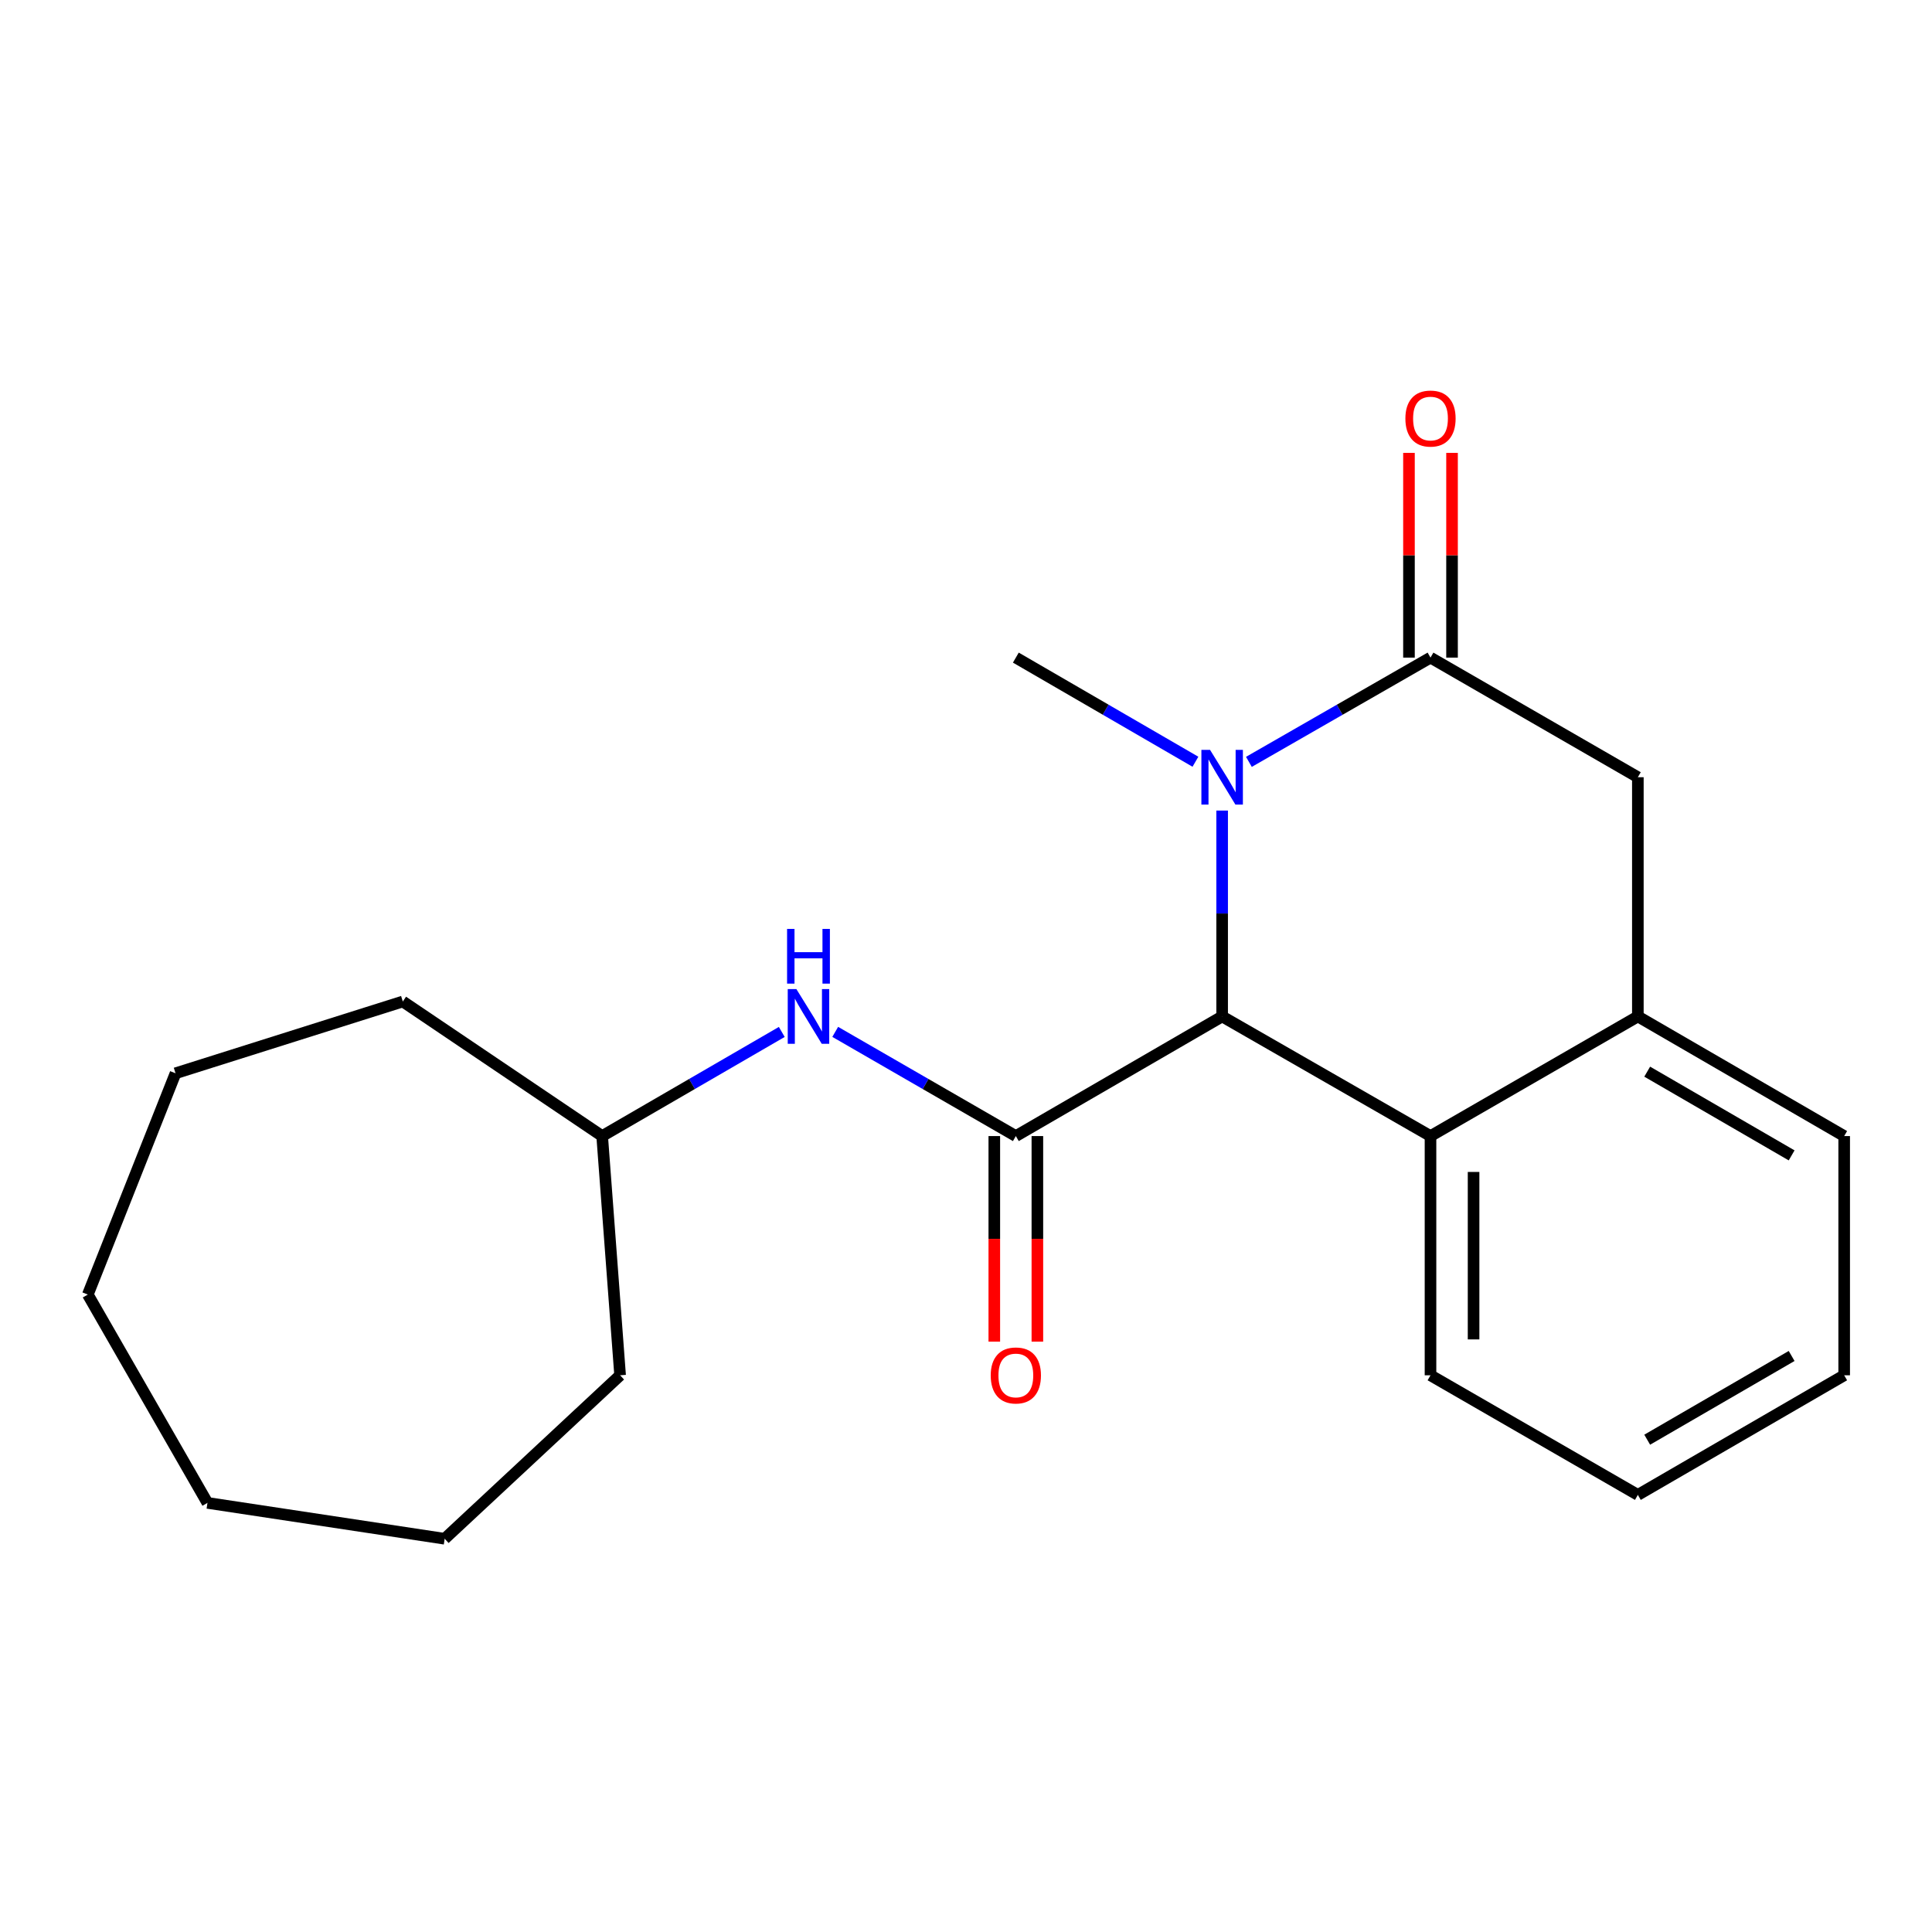 <?xml version='1.0' encoding='iso-8859-1'?>
<svg version='1.1' baseProfile='full'
              xmlns='http://www.w3.org/2000/svg'
                      xmlns:rdkit='http://www.rdkit.org/xml'
                      xmlns:xlink='http://www.w3.org/1999/xlink'
                  xml:space='preserve'
width='1000px' height='1000px' viewBox='0 0 1000 1000'>
<!-- END OF HEADER -->
<rect style='opacity:1.0;fill:#FFFFFF;stroke:none' width='1000' height='1000' x='0' y='0'> </rect>
<path class='bond-1' d='M 632.579,419.547 L 632.579,472.831' style='fill:none;fill-rule:evenodd;stroke:#0000FF;stroke-width:6px;stroke-linecap:butt;stroke-linejoin:miter;stroke-opacity:1' />
<path class='bond-1' d='M 632.579,472.831 L 632.579,526.114' style='fill:none;fill-rule:evenodd;stroke:#000000;stroke-width:6px;stroke-linecap:butt;stroke-linejoin:miter;stroke-opacity:1' />
<path class='bond-2' d='M 646.428,394.341 L 693.427,367.361' style='fill:none;fill-rule:evenodd;stroke:#0000FF;stroke-width:6px;stroke-linecap:butt;stroke-linejoin:miter;stroke-opacity:1' />
<path class='bond-2' d='M 693.427,367.361 L 740.425,340.38' style='fill:none;fill-rule:evenodd;stroke:#000000;stroke-width:6px;stroke-linecap:butt;stroke-linejoin:miter;stroke-opacity:1' />
<path class='bond-9' d='M 618.753,394.275 L 572.275,367.328' style='fill:none;fill-rule:evenodd;stroke:#0000FF;stroke-width:6px;stroke-linecap:butt;stroke-linejoin:miter;stroke-opacity:1' />
<path class='bond-9' d='M 572.275,367.328 L 525.797,340.38' style='fill:none;fill-rule:evenodd;stroke:#000000;stroke-width:6px;stroke-linecap:butt;stroke-linejoin:miter;stroke-opacity:1' />
<path class='bond-0' d='M 525.797,588.026 L 632.579,526.114' style='fill:none;fill-rule:evenodd;stroke:#000000;stroke-width:6px;stroke-linecap:butt;stroke-linejoin:miter;stroke-opacity:1' />
<path class='bond-6' d='M 525.797,588.026 L 479.053,561.061' style='fill:none;fill-rule:evenodd;stroke:#000000;stroke-width:6px;stroke-linecap:butt;stroke-linejoin:miter;stroke-opacity:1' />
<path class='bond-6' d='M 479.053,561.061 L 432.309,534.096' style='fill:none;fill-rule:evenodd;stroke:#0000FF;stroke-width:6px;stroke-linecap:butt;stroke-linejoin:miter;stroke-opacity:1' />
<path class='bond-7' d='M 514.651,588.026 L 514.651,641.229' style='fill:none;fill-rule:evenodd;stroke:#000000;stroke-width:6px;stroke-linecap:butt;stroke-linejoin:miter;stroke-opacity:1' />
<path class='bond-7' d='M 514.651,641.229 L 514.651,694.433' style='fill:none;fill-rule:evenodd;stroke:#FF0000;stroke-width:6px;stroke-linecap:butt;stroke-linejoin:miter;stroke-opacity:1' />
<path class='bond-7' d='M 536.944,588.026 L 536.944,641.229' style='fill:none;fill-rule:evenodd;stroke:#000000;stroke-width:6px;stroke-linecap:butt;stroke-linejoin:miter;stroke-opacity:1' />
<path class='bond-7' d='M 536.944,641.229 L 536.944,694.433' style='fill:none;fill-rule:evenodd;stroke:#FF0000;stroke-width:6px;stroke-linecap:butt;stroke-linejoin:miter;stroke-opacity:1' />
<path class='bond-3' d='M 632.579,526.114 L 740.425,588.026' style='fill:none;fill-rule:evenodd;stroke:#000000;stroke-width:6px;stroke-linecap:butt;stroke-linejoin:miter;stroke-opacity:1' />
<path class='bond-5' d='M 740.425,340.38 L 847.752,402.291' style='fill:none;fill-rule:evenodd;stroke:#000000;stroke-width:6px;stroke-linecap:butt;stroke-linejoin:miter;stroke-opacity:1' />
<path class='bond-8' d='M 751.572,340.38 L 751.572,287.396' style='fill:none;fill-rule:evenodd;stroke:#000000;stroke-width:6px;stroke-linecap:butt;stroke-linejoin:miter;stroke-opacity:1' />
<path class='bond-8' d='M 751.572,287.396 L 751.572,234.413' style='fill:none;fill-rule:evenodd;stroke:#FF0000;stroke-width:6px;stroke-linecap:butt;stroke-linejoin:miter;stroke-opacity:1' />
<path class='bond-8' d='M 729.279,340.38 L 729.279,287.396' style='fill:none;fill-rule:evenodd;stroke:#000000;stroke-width:6px;stroke-linecap:butt;stroke-linejoin:miter;stroke-opacity:1' />
<path class='bond-8' d='M 729.279,287.396 L 729.279,234.413' style='fill:none;fill-rule:evenodd;stroke:#FF0000;stroke-width:6px;stroke-linecap:butt;stroke-linejoin:miter;stroke-opacity:1' />
<path class='bond-11' d='M 740.425,588.026 L 740.425,711.848' style='fill:none;fill-rule:evenodd;stroke:#000000;stroke-width:6px;stroke-linecap:butt;stroke-linejoin:miter;stroke-opacity:1' />
<path class='bond-11' d='M 762.718,606.599 L 762.718,693.275' style='fill:none;fill-rule:evenodd;stroke:#000000;stroke-width:6px;stroke-linecap:butt;stroke-linejoin:miter;stroke-opacity:1' />
<path class='bond-21' d='M 740.425,588.026 L 847.752,526.114' style='fill:none;fill-rule:evenodd;stroke:#000000;stroke-width:6px;stroke-linecap:butt;stroke-linejoin:miter;stroke-opacity:1' />
<path class='bond-4' d='M 847.752,526.114 L 847.752,402.291' style='fill:none;fill-rule:evenodd;stroke:#000000;stroke-width:6px;stroke-linecap:butt;stroke-linejoin:miter;stroke-opacity:1' />
<path class='bond-12' d='M 847.752,526.114 L 954.545,588.026' style='fill:none;fill-rule:evenodd;stroke:#000000;stroke-width:6px;stroke-linecap:butt;stroke-linejoin:miter;stroke-opacity:1' />
<path class='bond-12' d='M 852.59,554.687 L 927.346,598.025' style='fill:none;fill-rule:evenodd;stroke:#000000;stroke-width:6px;stroke-linecap:butt;stroke-linejoin:miter;stroke-opacity:1' />
<path class='bond-10' d='M 404.645,534.13 L 358.161,561.078' style='fill:none;fill-rule:evenodd;stroke:#0000FF;stroke-width:6px;stroke-linecap:butt;stroke-linejoin:miter;stroke-opacity:1' />
<path class='bond-10' d='M 358.161,561.078 L 311.677,588.026' style='fill:none;fill-rule:evenodd;stroke:#000000;stroke-width:6px;stroke-linecap:butt;stroke-linejoin:miter;stroke-opacity:1' />
<path class='bond-13' d='M 311.677,588.026 L 208.5,518.374' style='fill:none;fill-rule:evenodd;stroke:#000000;stroke-width:6px;stroke-linecap:butt;stroke-linejoin:miter;stroke-opacity:1' />
<path class='bond-14' d='M 311.677,588.026 L 320.966,711.848' style='fill:none;fill-rule:evenodd;stroke:#000000;stroke-width:6px;stroke-linecap:butt;stroke-linejoin:miter;stroke-opacity:1' />
<path class='bond-15' d='M 740.425,711.848 L 847.752,773.76' style='fill:none;fill-rule:evenodd;stroke:#000000;stroke-width:6px;stroke-linecap:butt;stroke-linejoin:miter;stroke-opacity:1' />
<path class='bond-16' d='M 954.545,588.026 L 954.545,711.848' style='fill:none;fill-rule:evenodd;stroke:#000000;stroke-width:6px;stroke-linecap:butt;stroke-linejoin:miter;stroke-opacity:1' />
<path class='bond-17' d='M 208.5,518.374 L 90.857,555.528' style='fill:none;fill-rule:evenodd;stroke:#000000;stroke-width:6px;stroke-linecap:butt;stroke-linejoin:miter;stroke-opacity:1' />
<path class='bond-18' d='M 320.966,711.848 L 230.161,796.461' style='fill:none;fill-rule:evenodd;stroke:#000000;stroke-width:6px;stroke-linecap:butt;stroke-linejoin:miter;stroke-opacity:1' />
<path class='bond-22' d='M 847.752,773.76 L 954.545,711.848' style='fill:none;fill-rule:evenodd;stroke:#000000;stroke-width:6px;stroke-linecap:butt;stroke-linejoin:miter;stroke-opacity:1' />
<path class='bond-22' d='M 852.59,745.187 L 927.346,701.849' style='fill:none;fill-rule:evenodd;stroke:#000000;stroke-width:6px;stroke-linecap:butt;stroke-linejoin:miter;stroke-opacity:1' />
<path class='bond-19' d='M 90.857,555.528 L 45.455,670.062' style='fill:none;fill-rule:evenodd;stroke:#000000;stroke-width:6px;stroke-linecap:butt;stroke-linejoin:miter;stroke-opacity:1' />
<path class='bond-20' d='M 230.161,796.461 L 107.378,777.896' style='fill:none;fill-rule:evenodd;stroke:#000000;stroke-width:6px;stroke-linecap:butt;stroke-linejoin:miter;stroke-opacity:1' />
<path class='bond-23' d='M 45.455,670.062 L 107.378,777.896' style='fill:none;fill-rule:evenodd;stroke:#000000;stroke-width:6px;stroke-linecap:butt;stroke-linejoin:miter;stroke-opacity:1' />
<path  class='atom-0' d='M 626.319 388.131
L 635.599 403.131
Q 636.519 404.611, 637.999 407.291
Q 639.479 409.971, 639.559 410.131
L 639.559 388.131
L 643.319 388.131
L 643.319 416.451
L 639.439 416.451
L 629.479 400.051
Q 628.319 398.131, 627.079 395.931
Q 625.879 393.731, 625.519 393.051
L 625.519 416.451
L 621.839 416.451
L 621.839 388.131
L 626.319 388.131
' fill='#0000FF'/>
<path  class='atom-7' d='M 412.211 511.954
L 421.491 526.954
Q 422.411 528.434, 423.891 531.114
Q 425.371 533.794, 425.451 533.954
L 425.451 511.954
L 429.211 511.954
L 429.211 540.274
L 425.331 540.274
L 415.371 523.874
Q 414.211 521.954, 412.971 519.754
Q 411.771 517.554, 411.411 516.874
L 411.411 540.274
L 407.731 540.274
L 407.731 511.954
L 412.211 511.954
' fill='#0000FF'/>
<path  class='atom-7' d='M 407.391 480.802
L 411.231 480.802
L 411.231 492.842
L 425.711 492.842
L 425.711 480.802
L 429.551 480.802
L 429.551 509.122
L 425.711 509.122
L 425.711 496.042
L 411.231 496.042
L 411.231 509.122
L 407.391 509.122
L 407.391 480.802
' fill='#0000FF'/>
<path  class='atom-8' d='M 512.797 711.928
Q 512.797 705.128, 516.157 701.328
Q 519.517 697.528, 525.797 697.528
Q 532.077 697.528, 535.437 701.328
Q 538.797 705.128, 538.797 711.928
Q 538.797 718.808, 535.397 722.728
Q 531.997 726.608, 525.797 726.608
Q 519.557 726.608, 516.157 722.728
Q 512.797 718.848, 512.797 711.928
M 525.797 723.408
Q 530.117 723.408, 532.437 720.528
Q 534.797 717.608, 534.797 711.928
Q 534.797 706.368, 532.437 703.568
Q 530.117 700.728, 525.797 700.728
Q 521.477 700.728, 519.117 703.528
Q 516.797 706.328, 516.797 711.928
Q 516.797 717.648, 519.117 720.528
Q 521.477 723.408, 525.797 723.408
' fill='#FF0000'/>
<path  class='atom-9' d='M 727.425 216.637
Q 727.425 209.837, 730.785 206.037
Q 734.145 202.237, 740.425 202.237
Q 746.705 202.237, 750.065 206.037
Q 753.425 209.837, 753.425 216.637
Q 753.425 223.517, 750.025 227.437
Q 746.625 231.317, 740.425 231.317
Q 734.185 231.317, 730.785 227.437
Q 727.425 223.557, 727.425 216.637
M 740.425 228.117
Q 744.745 228.117, 747.065 225.237
Q 749.425 222.317, 749.425 216.637
Q 749.425 211.077, 747.065 208.277
Q 744.745 205.437, 740.425 205.437
Q 736.105 205.437, 733.745 208.237
Q 731.425 211.037, 731.425 216.637
Q 731.425 222.357, 733.745 225.237
Q 736.105 228.117, 740.425 228.117
' fill='#FF0000'/>
</svg>
